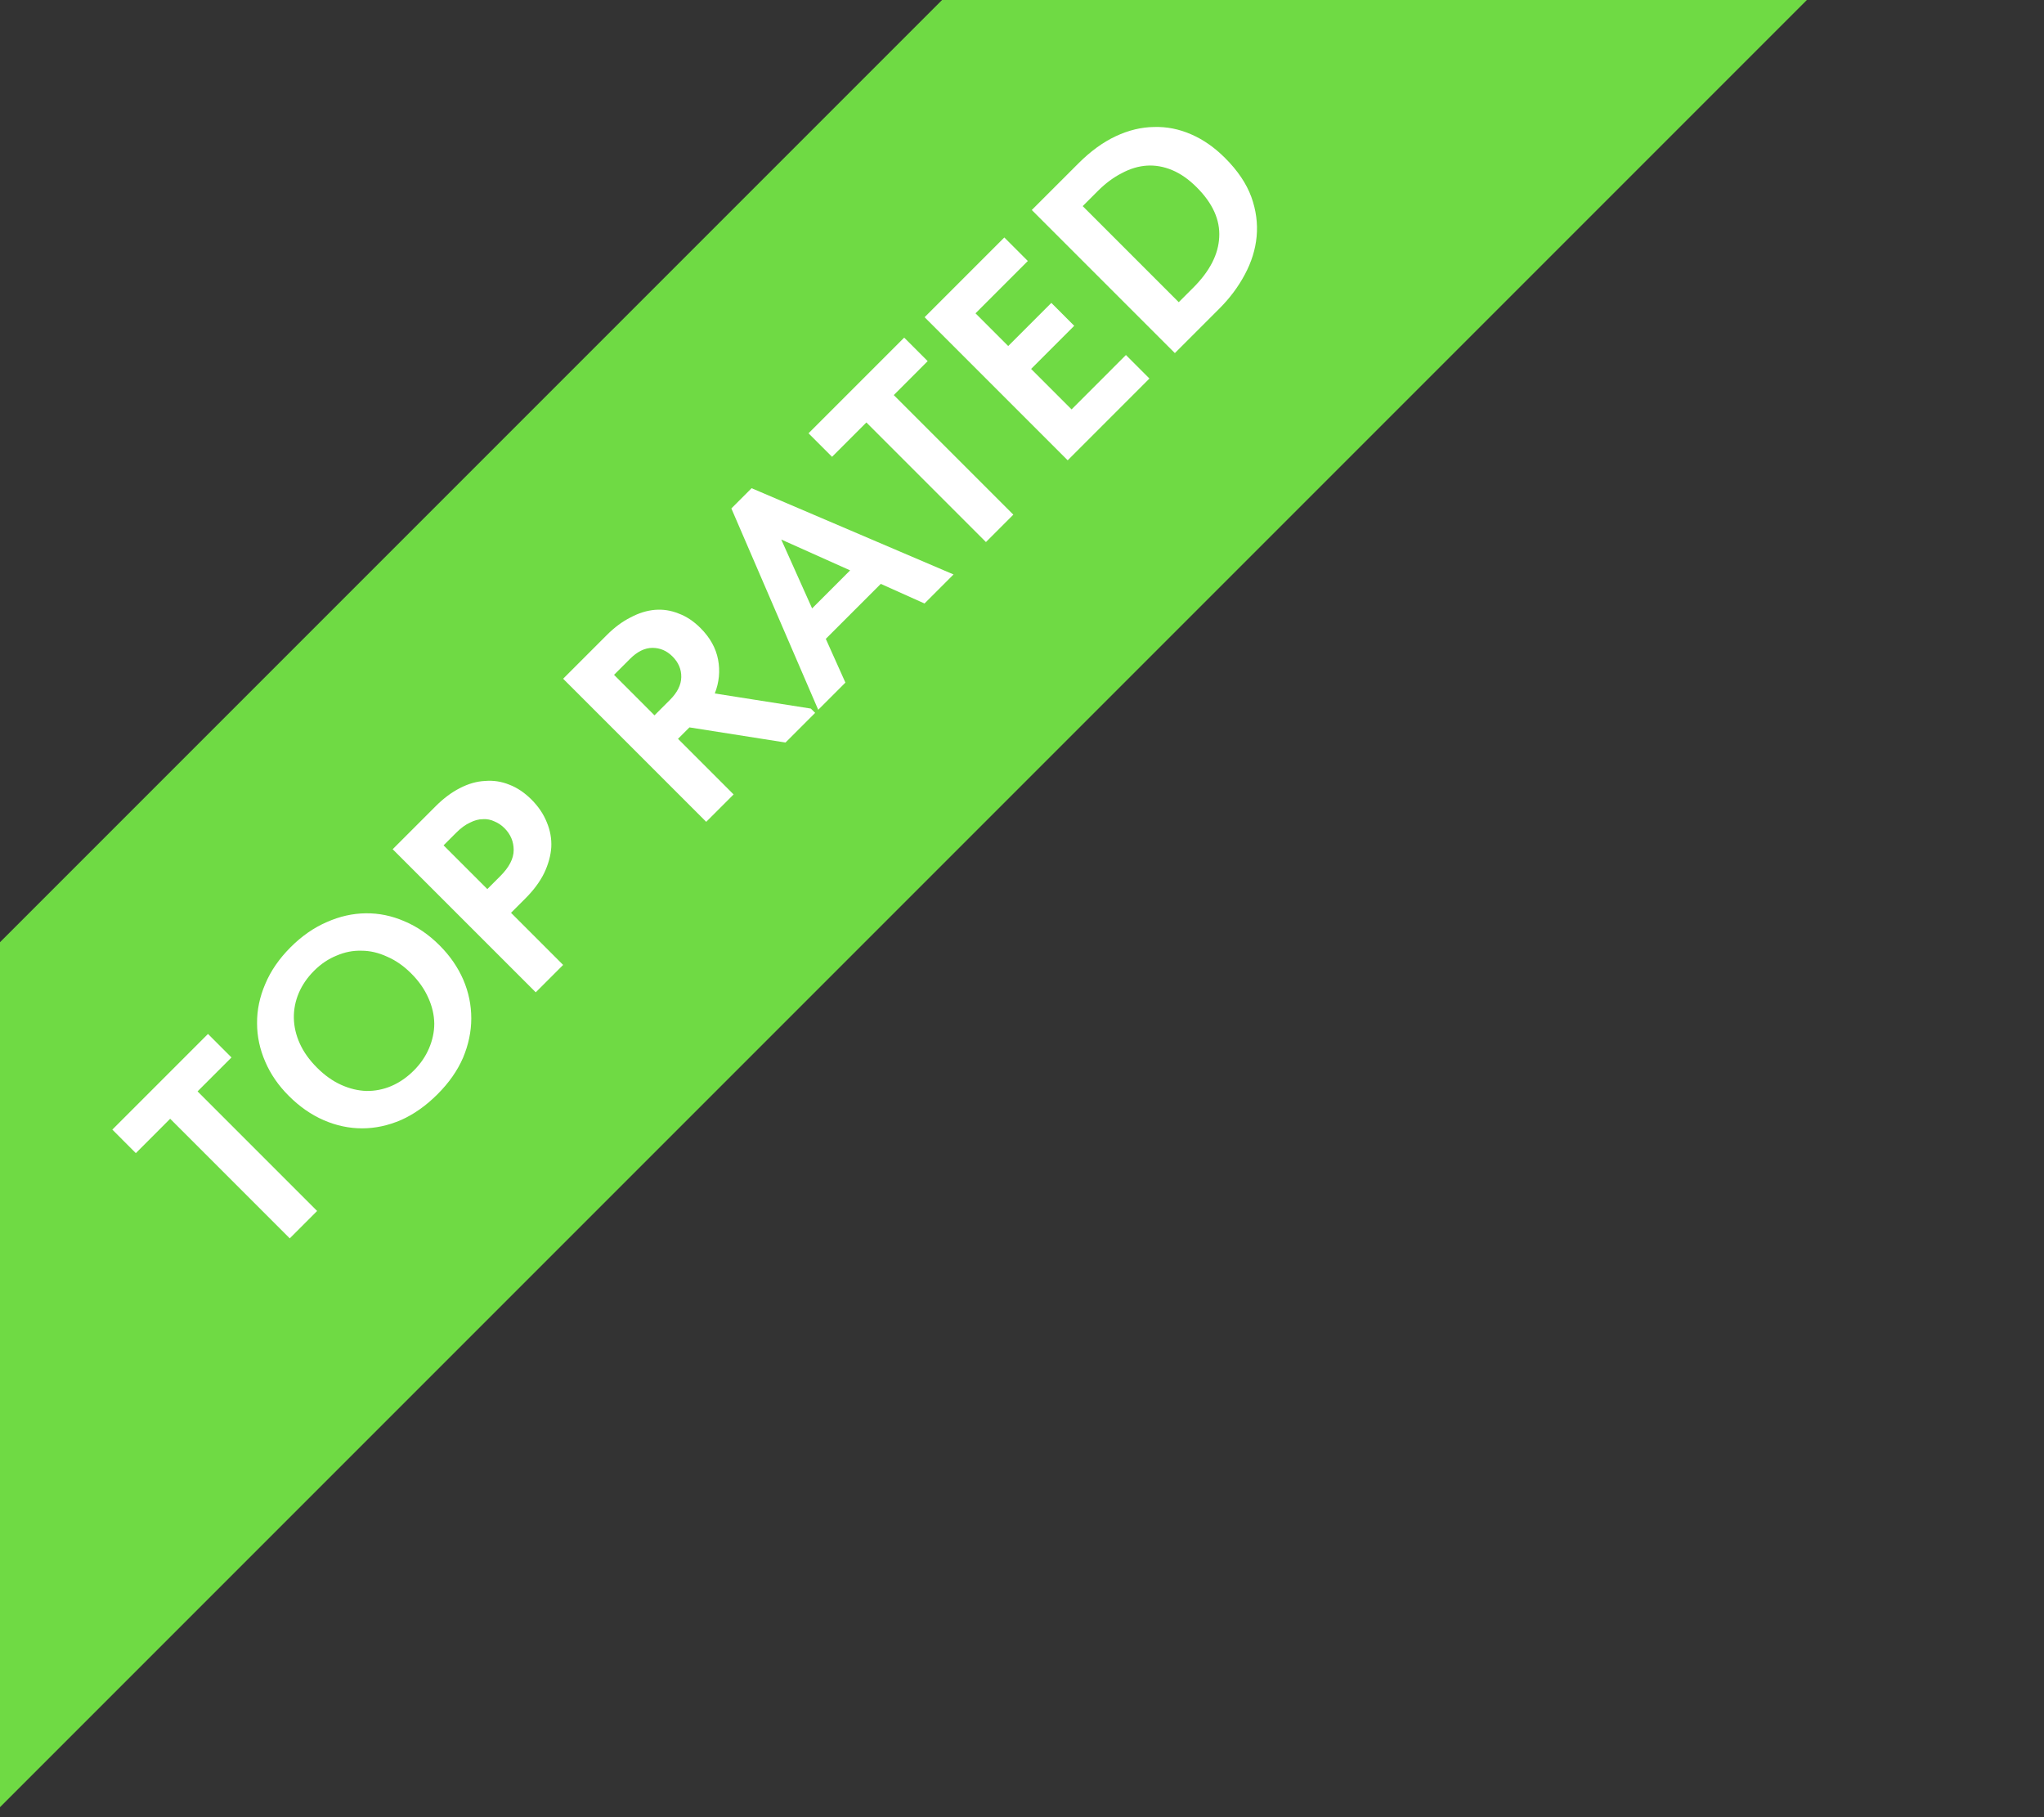 <?xml version="1.0" encoding="UTF-8"?> <svg xmlns="http://www.w3.org/2000/svg" width="99" height="88" viewBox="0 0 99 88" fill="none"><rect x="0" y="0" width="99" height="88" fill="#333333" stroke="none"/><g clip-path="url(#clip0_3782_22515)"><rect x="-21" y="66.629" width="139.483" height="29.618" transform="rotate(-45 -21 66.629)" fill="#6FDA44"></rect><path d="M8.242 54.178L6.579 55.842L5.441 54.703L10.074 50.07L11.212 51.209L9.569 52.852L15.36 58.643L14.034 59.97L8.242 54.178ZM20.044 51.841C20.367 51.517 20.612 51.161 20.777 50.772C20.948 50.376 21.034 49.973 21.034 49.564C21.027 49.148 20.932 48.736 20.747 48.327C20.562 47.904 20.285 47.508 19.915 47.139C19.552 46.776 19.163 46.505 18.747 46.327C18.331 46.135 17.919 46.04 17.51 46.04C17.101 46.027 16.698 46.106 16.302 46.277C15.906 46.436 15.543 46.68 15.213 47.01C14.883 47.34 14.636 47.7 14.471 48.089C14.306 48.478 14.226 48.881 14.233 49.297C14.24 49.712 14.335 50.125 14.52 50.534C14.705 50.943 14.982 51.333 15.352 51.702C15.721 52.072 16.111 52.349 16.52 52.534C16.929 52.719 17.338 52.818 17.747 52.831C18.163 52.837 18.566 52.758 18.955 52.593C19.351 52.422 19.714 52.171 20.044 51.841ZM21.192 52.989C20.638 53.544 20.051 53.959 19.43 54.236C18.803 54.507 18.173 54.642 17.54 54.642C16.906 54.642 16.286 54.51 15.678 54.246C15.071 53.982 14.507 53.59 13.986 53.068C13.484 52.567 13.104 52.016 12.847 51.415C12.583 50.808 12.451 50.188 12.451 49.554C12.445 48.914 12.577 48.28 12.847 47.653C13.111 47.02 13.52 46.426 14.075 45.871C14.616 45.33 15.2 44.924 15.827 44.654C16.447 44.377 17.078 44.235 17.718 44.228C18.358 44.221 18.982 44.35 19.589 44.614C20.203 44.872 20.77 45.261 21.291 45.782C21.793 46.284 22.176 46.838 22.44 47.446C22.697 48.046 22.826 48.67 22.826 49.316C22.826 49.95 22.694 50.584 22.43 51.217C22.159 51.844 21.747 52.435 21.192 52.989ZM21.108 39.036C21.484 38.66 21.874 38.37 22.276 38.165C22.685 37.954 23.091 37.838 23.494 37.819C23.896 37.785 24.286 37.845 24.662 37.997C25.045 38.142 25.404 38.383 25.741 38.719C26.078 39.056 26.325 39.422 26.483 39.818C26.648 40.208 26.721 40.61 26.701 41.026C26.675 41.435 26.559 41.854 26.355 42.283C26.15 42.699 25.85 43.105 25.454 43.501L24.751 44.204L27.275 46.728L25.949 48.054L19.019 41.125L21.108 39.036ZM24.236 42.422C24.665 41.993 24.88 41.574 24.88 41.164C24.88 40.755 24.731 40.402 24.434 40.105C24.289 39.96 24.127 39.851 23.949 39.779C23.771 39.693 23.583 39.657 23.385 39.67C23.187 39.67 22.979 39.726 22.761 39.838C22.544 39.937 22.322 40.099 22.098 40.323L21.484 40.937L23.603 43.055L24.236 42.422ZM29.394 30.75C29.763 30.381 30.146 30.097 30.542 29.899C30.938 29.688 31.331 29.566 31.72 29.533C32.109 29.5 32.492 29.559 32.868 29.711C33.245 29.849 33.598 30.084 33.928 30.414C34.39 30.876 34.673 31.384 34.779 31.938C34.885 32.493 34.832 33.041 34.621 33.582L39.273 34.314L39.481 34.522L38.046 35.958L33.393 35.225L32.839 35.779L35.532 38.472L34.205 39.798L27.275 32.869L29.394 30.75ZM32.453 33.889C32.809 33.532 32.991 33.166 32.997 32.79C33.004 32.413 32.862 32.08 32.572 31.79C32.294 31.513 31.971 31.374 31.601 31.374C31.232 31.374 30.869 31.552 30.512 31.909L29.74 32.681L31.7 34.641L32.453 33.889ZM35.423 24.622L36.403 23.642L46.184 27.819L44.778 29.225L42.66 28.275L39.997 30.938L40.947 33.056L39.63 34.373L35.423 24.622ZM39.334 29.463L41.175 27.621L37.839 26.127L39.334 29.463ZM41.963 20.458L40.3 22.122L39.161 20.983L43.794 16.35L44.932 17.488L43.289 19.132L49.08 24.923L47.754 26.25L41.963 20.458ZM44.783 15.361L48.644 11.5L49.782 12.639L47.248 15.173L48.832 16.757L50.921 14.668L52.029 15.777L49.941 17.866L51.901 19.826L54.534 17.192L55.672 18.331L51.713 22.291L44.783 15.361ZM56.904 17.099L49.974 10.17L52.232 7.913C52.819 7.325 53.423 6.886 54.043 6.596C54.664 6.306 55.281 6.157 55.894 6.15C56.508 6.131 57.109 6.249 57.696 6.507C58.277 6.758 58.825 7.14 59.339 7.655C59.947 8.262 60.369 8.889 60.607 9.536C60.838 10.176 60.923 10.816 60.864 11.457C60.805 12.084 60.613 12.697 60.29 13.298C59.973 13.892 59.564 14.44 59.062 14.941L56.904 17.099ZM57.795 13.931C58.594 13.133 59.013 12.318 59.052 11.486C59.099 10.648 58.736 9.843 57.963 9.071C57.581 8.688 57.185 8.411 56.776 8.239C56.366 8.068 55.957 7.995 55.548 8.021C55.139 8.048 54.733 8.17 54.33 8.388C53.928 8.592 53.542 8.879 53.172 9.249L52.44 9.982L57.092 14.634L57.795 13.931Z" fill="white"></path></g><defs><clipPath id="clip0_3782_22515"><rect width="99" height="88" fill="white"></rect></clipPath></defs></svg> 